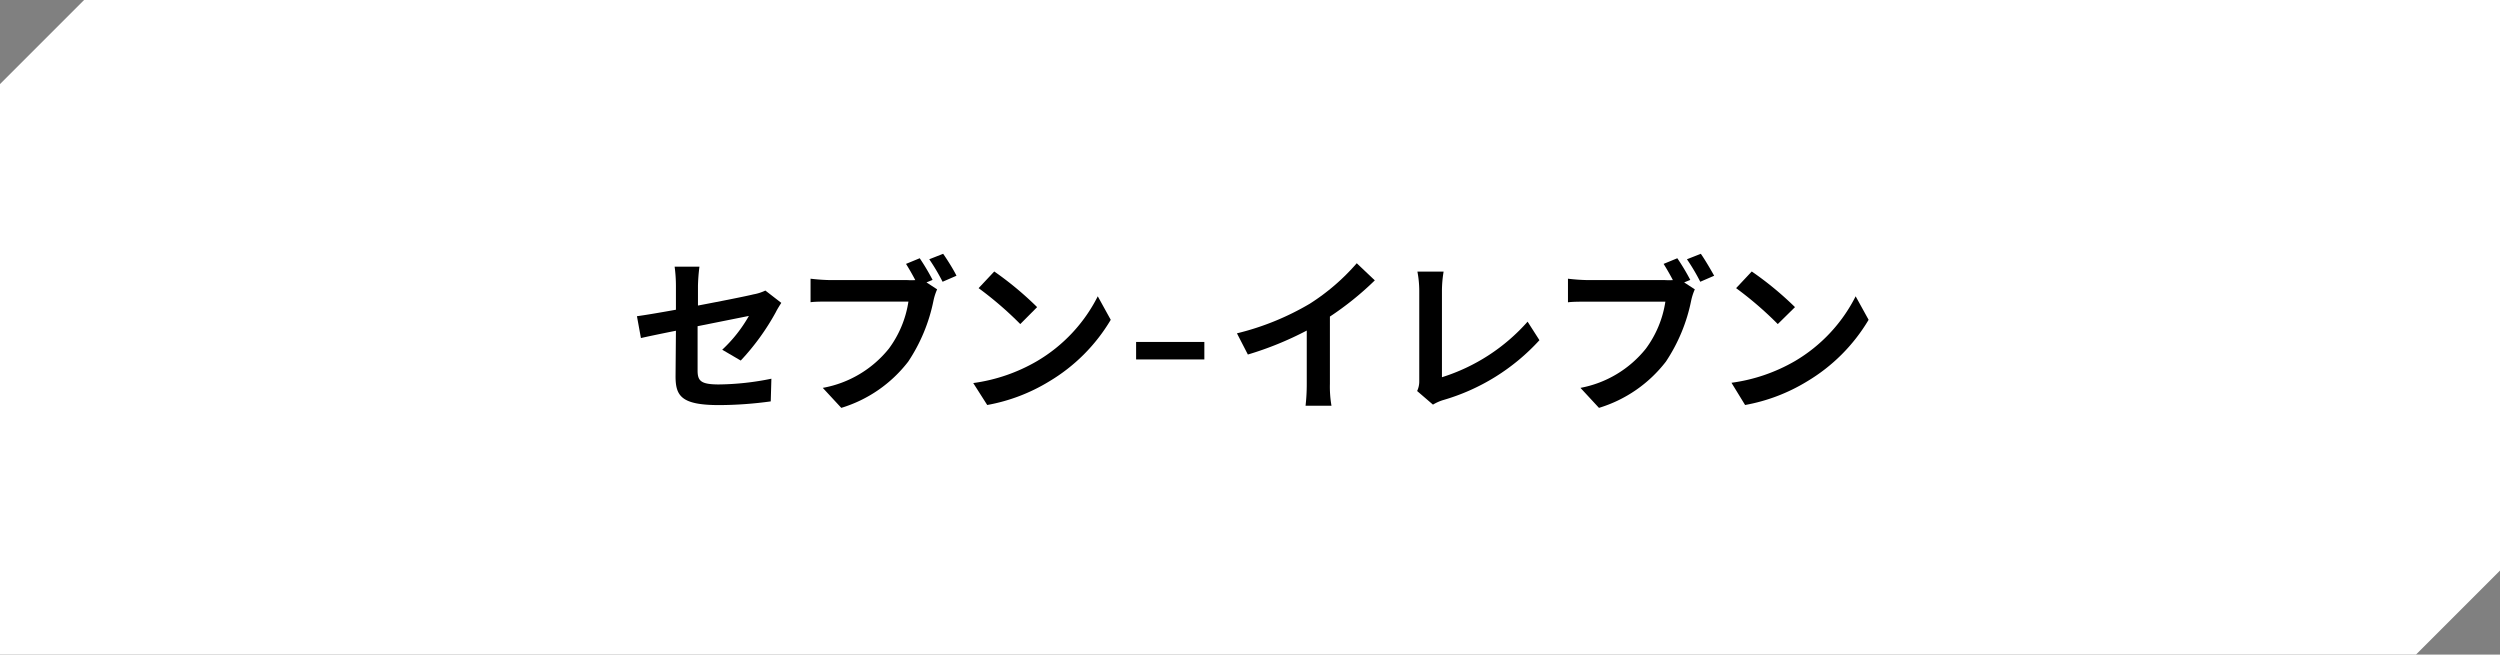 <svg xmlns="http://www.w3.org/2000/svg" viewBox="0 0 270 70.7"><rect x="0" y="0" width="270" height="70.7" fill="#808080" stroke="none"/><defs><style>.cls-1{fill:#fff;}</style></defs><g id="レイヤー_2" data-name="レイヤー 2"><g id="back"><polygon class="cls-1" points="9.08 0 0 9.08 0 70.7 260.92 70.7 270 61.62 270 0 9.08 0"/><path d="M73,35.72c-1.6.32-3,.61-3.78.79l-.43-2.36c.84-.11,2.43-.38,4.21-.7V30.88a15.68,15.68,0,0,0-.14-2.08h2.68a19.51,19.51,0,0,0-.16,2.08V33c2.63-.5,5.15-1,6-1.21a4.94,4.94,0,0,0,1.28-.41l1.72,1.33c-.16.25-.43.67-.59,1A25.49,25.49,0,0,1,80,38.94l-2-1.17a15.2,15.2,0,0,0,2.88-3.65l-5.54,1.11V40c0,1.12.32,1.52,2.3,1.52a29.39,29.39,0,0,0,5.67-.62l-.07,2.45a41.49,41.49,0,0,1-5.58.4c-4.1,0-4.7-1-4.7-3.12Z"/><path d="M100.72,30.23l-.66.27,1.15.75a6.07,6.07,0,0,0-.4,1.25,18.42,18.42,0,0,1-2.72,6.55,14.41,14.41,0,0,1-7.23,5l-2-2.16A11.84,11.84,0,0,0,96,37.65a11.4,11.4,0,0,0,2.11-5.08H89.69c-.83,0-1.68,0-2.15.07V30.1a20.73,20.73,0,0,0,2.15.15H98a6.88,6.88,0,0,0,.85,0c-.31-.6-.67-1.22-1-1.75l1.48-.61A23.79,23.79,0,0,1,100.72,30.23Zm2.58-.45-1.5.65A22,22,0,0,0,100.36,28l1.5-.59C102.31,28.05,103,29.15,103.3,29.78Z"/><path d="M112,39a17,17,0,0,0,6.56-7l1.4,2.54a19.09,19.09,0,0,1-6.66,6.66,19.42,19.42,0,0,1-6.68,2.54l-1.51-2.37A18.62,18.62,0,0,0,112,39Zm0-5.82L110.19,35a38,38,0,0,0-4.5-3.88l1.69-1.8A35.35,35.35,0,0,1,112,33.16Z"/><path d="M122.7,36.93h7.37v1.89H122.7Z"/><path d="M141.46,32.8a23.12,23.12,0,0,0,5.07-4.37l1.95,1.85a32.88,32.88,0,0,1-4.85,3.91v7.27a12,12,0,0,0,.17,2.36H141a20.51,20.51,0,0,0,.13-2.36V35.7a35.68,35.68,0,0,1-6.36,2.59L133.59,36A28.89,28.89,0,0,0,141.46,32.8Z"/><path d="M153.28,41.14V31.38a11.21,11.21,0,0,0-.2-2.05h2.83a12.9,12.9,0,0,0-.18,2.05v9.36a20.56,20.56,0,0,0,9.25-6l1.28,2a22.56,22.56,0,0,1-10.44,6.48,5,5,0,0,0-1.06.48l-1.71-1.47A2.42,2.42,0,0,0,153.28,41.14Z"/><path d="M182.55,30.23l-.66.27,1.15.75a6.07,6.07,0,0,0-.4,1.25,18.42,18.42,0,0,1-2.72,6.55,14.41,14.41,0,0,1-7.23,5l-2-2.16a11.84,11.84,0,0,0,7.06-4.23,11.4,11.4,0,0,0,2.11-5.08h-8.37c-.83,0-1.68,0-2.15.07V30.1a20.54,20.54,0,0,0,2.15.15h8.33a6.88,6.88,0,0,0,.85,0c-.31-.6-.67-1.22-1-1.75l1.48-.61A23.79,23.79,0,0,1,182.55,30.23Zm2.58-.45-1.5.65A22,22,0,0,0,182.19,28l1.5-.59C184.14,28.05,184.78,29.15,185.13,29.78Z"/><path d="M193.85,39a17,17,0,0,0,6.56-7l1.4,2.54a19.09,19.09,0,0,1-6.66,6.66,19.42,19.42,0,0,1-6.68,2.54L187,41.34A18.62,18.62,0,0,0,193.85,39Zm0-5.82L192,35a38,38,0,0,0-4.5-3.88l1.69-1.8A35.35,35.35,0,0,1,193.85,33.16Z"/></g></g></svg>